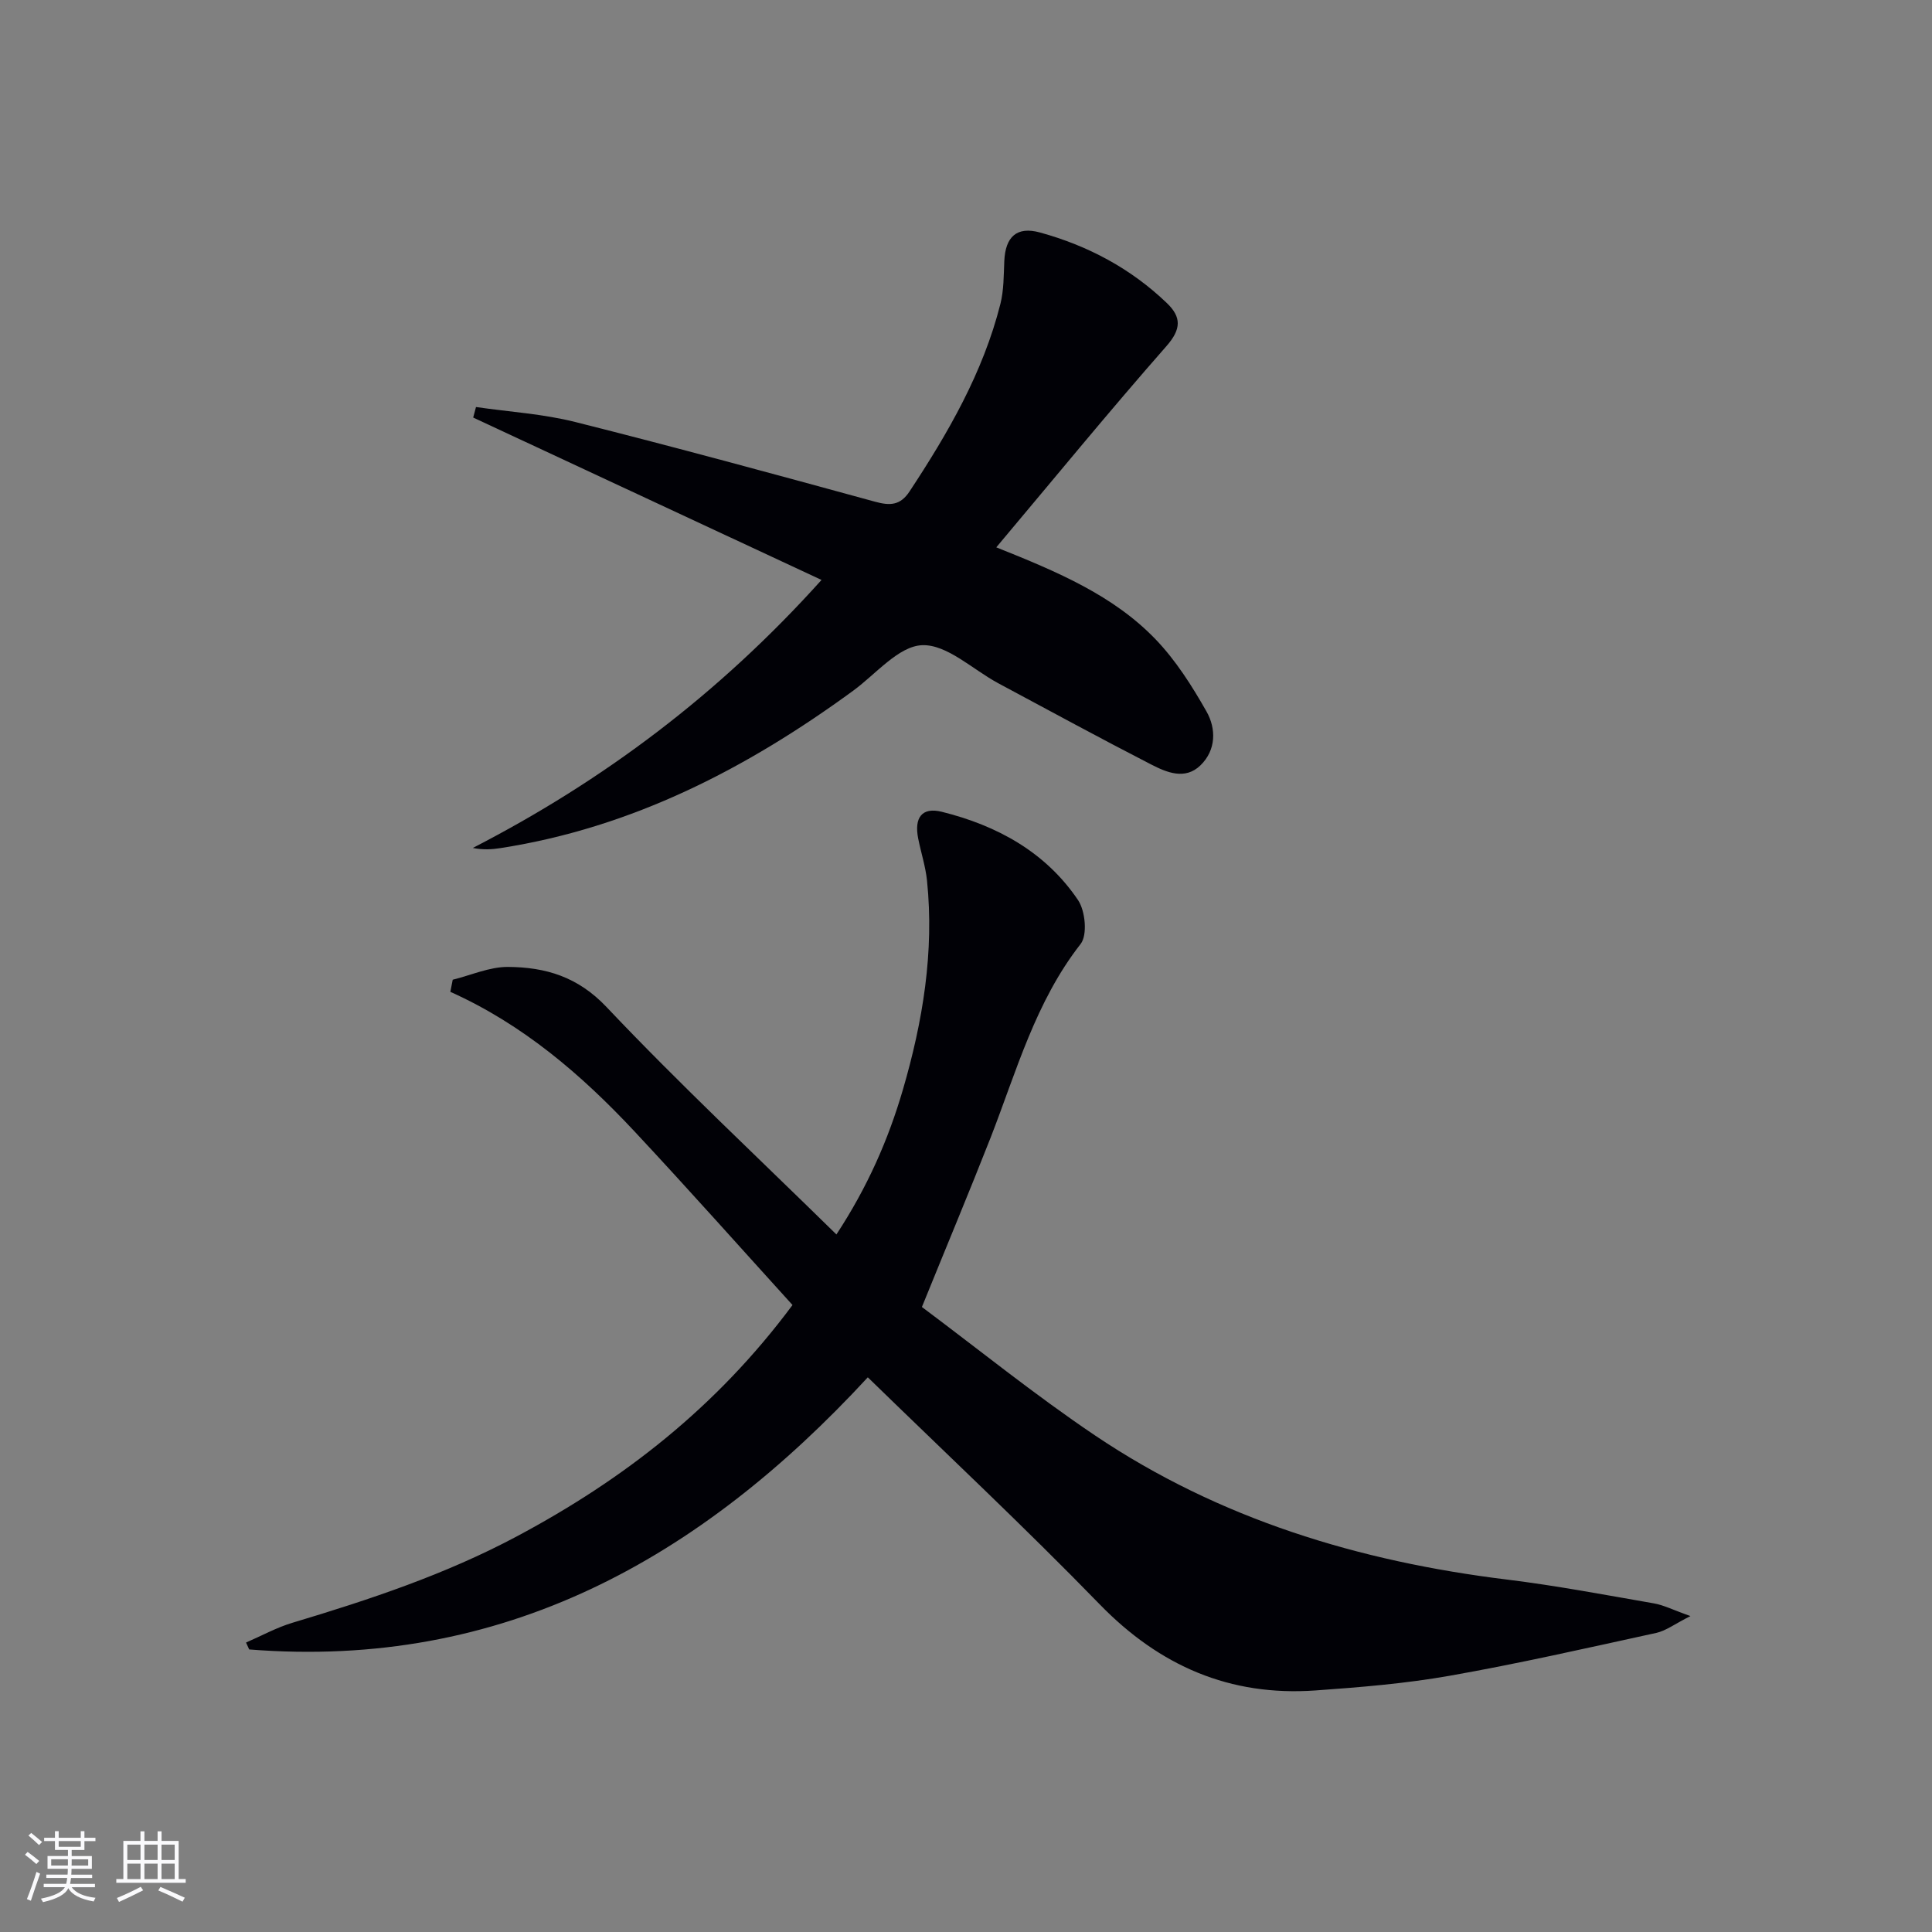 <svg enable-background="new 0 0 400 400" viewBox="0 0 400 400" xmlns="http://www.w3.org/2000/svg"><rect x="0" y="0" width="400" height="400" fill="#808080" stroke="none"/><path d="m190.87 270.6c11.6 8.66 23.35 18.18 35.84 26.59 25.75 17.33 54.65 26.08 85.27 29.84 10.19 1.25 20.31 3.17 30.43 4.93 2.04.35 3.97 1.36 7.58 2.63-3.25 1.63-5.07 3.05-7.1 3.49-14.24 3.11-28.47 6.35-42.82 8.88-9.14 1.61-18.45 2.37-27.72 3.03-17.7 1.25-32.25-5.05-44.69-17.85-15.54-15.99-31.83-31.24-47.99-46.98-34.73 37.63-75.57 60.52-128.08 56.34-.22-.48-.43-.95-.65-1.43 3.21-1.39 6.33-3.12 9.66-4.11 15.94-4.78 31.65-10 46.42-17.88 22.03-11.75 41.29-26.66 57.06-47.89-10.82-11.92-21.6-24.05-32.68-35.91-10.99-11.76-23.12-22.18-38.16-28.93.16-.84.33-1.67.49-2.51 3.82-.94 7.65-2.68 11.47-2.65 7.7.06 14.4 1.99 20.37 8.3 15.19 16.05 31.37 31.16 47.6 47.09 6.46-9.85 10.75-19.65 13.77-29.99 4.12-14.12 6.5-28.49 4.99-43.25-.3-2.94-1.25-5.82-1.83-8.74-.86-4.33.78-6.54 4.88-5.53 11.44 2.84 21.5 8.33 28.22 18.29 1.51 2.24 1.98 7.23.53 9.08-9.36 11.98-13.27 26.32-18.62 40.06-4.43 11.28-9.11 22.46-14.24 35.1z" fill="#010106"/><path d="m206.27 113.32c12.86 5.13 24.28 10 32.98 19.04 4.18 4.35 7.54 9.65 10.54 14.94 2.02 3.56 2.02 7.97-1.23 11.14-3.2 3.12-7.02 1.48-10.24-.17-10.62-5.46-21.11-11.17-31.64-16.81-5.27-2.83-10.61-8.07-15.75-7.88-4.87.18-9.58 5.97-14.27 9.41-22.02 16.1-45.74 28.36-73.04 32.6-1.78.28-3.58.39-5.73-.03 27.06-13.94 50.94-31.84 72.2-55.49-24.55-11.44-48.33-22.53-72.12-33.62.19-.73.39-1.45.58-2.18 6.87 1 13.89 1.42 20.59 3.11 20.76 5.22 41.41 10.85 62.05 16.5 3.1.85 5.22.76 7.12-2.13 7.99-12.12 15.22-24.61 18.81-38.82.72-2.85.68-5.91.81-8.89.22-5 2.57-7.23 7.37-5.91 9.92 2.72 18.84 7.46 26.31 14.64 2.99 2.88 2.99 5.36-.1 8.88-11.83 13.46-23.19 27.34-35.24 41.67z" fill="#010106"/><g fill="#fafafc"><path d="m5.17 384 .55-.58c.85.61 1.65 1.24 2.4 1.87l-.59.64c-.83-.73-1.62-1.38-2.36-1.93m1.22 9.53-.82-.34c.71-1.76 1.37-3.64 1.98-5.63.24.13.5.25.76.36-.6 1.67-1.24 3.54-1.92 5.61m-.5-13.5.57-.54c.56.44 1.31 1.06 2.26 1.87l-.64.64c-.68-.66-1.41-1.32-2.19-1.97m3.25.46h2.24v-1.36h.77v1.36h4.57v-1.36h.76v1.36h2.28v.69h-2.28v1.84h-2.64v1.26h4.18v2.64h-4.21c0 .45-.02.86-.05 1.21h4.32v.69h-4.38c-.04.34-.1.75-.19 1.22h5.15v.69h-4.82c.87 1.19 2.51 1.92 4.93 2.19-.17.32-.3.57-.37.76-2.77-.49-4.52-1.41-5.26-2.76-.56 1.26-2.3 2.23-5.24 2.9-.12-.24-.26-.48-.43-.72 2.73-.55 4.38-1.34 4.96-2.38h-4.38v-.69h4.65c.1-.38.17-.79.21-1.22h-4.32v-.69h4.4c.03-.34.05-.75.05-1.21h-4.2v-2.64h4.23v-1.26h-2.69v-1.84h-2.24zm1.46 4.46v1.29h3.45c.01-.4.02-.57.01-.53v-.32-.45h-3.46zm1.55-2.59h4.57v-1.19h-4.57zm6.11 2.59h-3.42v.77c-.01.19-.01.37-.02.53h3.44z"/><path d="m32.63 379.16h.82v1.98h3.54v7.89h1.46v.78h-14.37v-.78h1.46v-7.89h3.54v-1.98h.82v1.98h2.73zm-3.49 11.48.5.73c-1.61.82-3.28 1.63-5 2.41-.13-.27-.28-.55-.44-.82 1.75-.72 3.4-1.49 4.94-2.32m-2.78-5.55h2.73v-3.18h-2.73zm0 3.95h2.73v-3.2h-2.73zm3.54-3.95h2.73v-3.18h-2.73zm0 3.95h2.73v-3.2h-2.73zm7.89 4.68c-1.84-.92-3.51-1.7-5.02-2.32l.45-.73c1.89.8 3.57 1.55 5.04 2.23zm-1.62-11.81h-2.73v3.18h2.73zm-2.73 7.13h2.73v-3.2h-2.73z"/></g></svg>